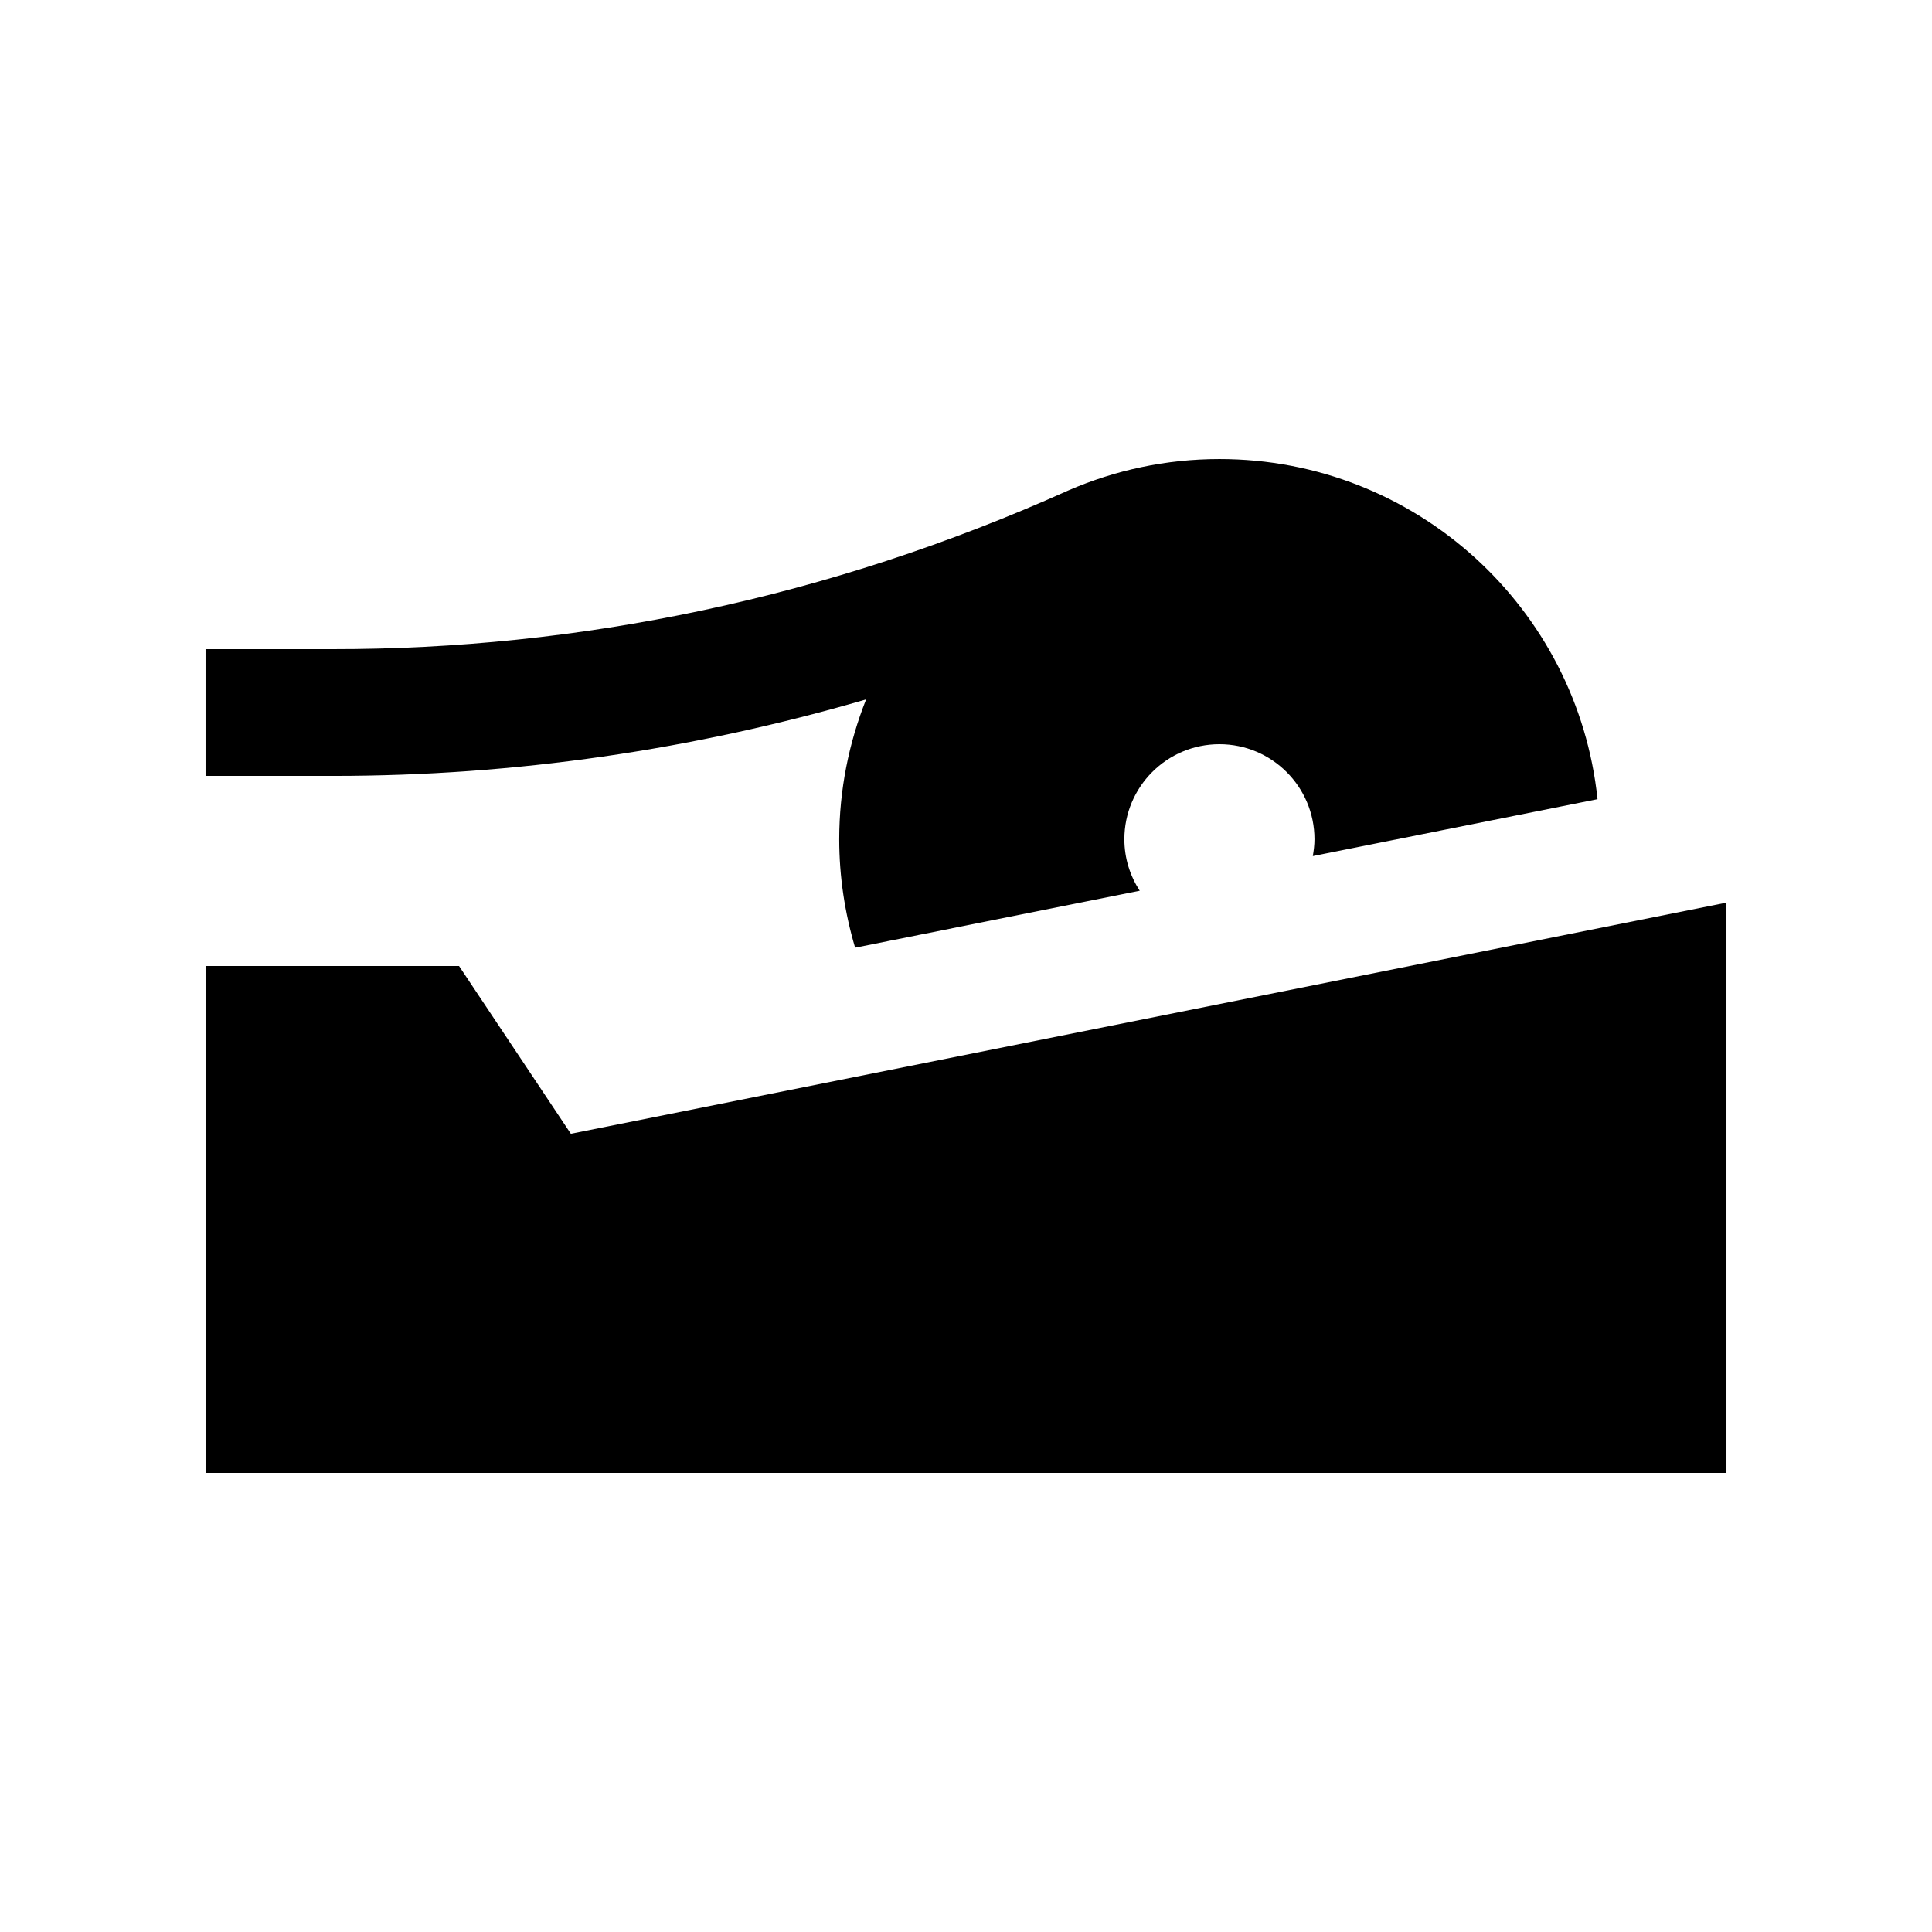 <?xml version="1.0" encoding="UTF-8"?>
<!-- Uploaded to: SVG Repo, www.svgrepo.com, Generator: SVG Repo Mixer Tools -->
<svg fill="#000000" width="800px" height="800px" version="1.1" viewBox="144 144 512 512" xmlns="http://www.w3.org/2000/svg">
 <g>
  <path d="m295.28 444.46-29.633-44.461h-67.172v134.35h403.05v-151.14z"/>
  <path d="m567.36 355.79c-5.301-50.664-48.141-90.137-100.19-90.137-14.219 0-27.73 2.984-39.996 8.297-63.844 28.703-130.02 42.133-195.11 42.082h-33.59v33.59h33.945c48.062 0 95.27-6.906 141.11-20.27-4.551 11.48-7.125 23.961-7.125 37.066 0 9.984 1.508 19.613 4.211 28.73l75.426-15.09c-2.559-3.934-4.07-8.609-4.07-13.645 0-13.91 11.285-25.191 25.191-25.191 13.91 0 25.191 11.281 25.191 25.191 0 1.527-0.195 3.019-0.441 4.457z"/>
 </g>
</svg>